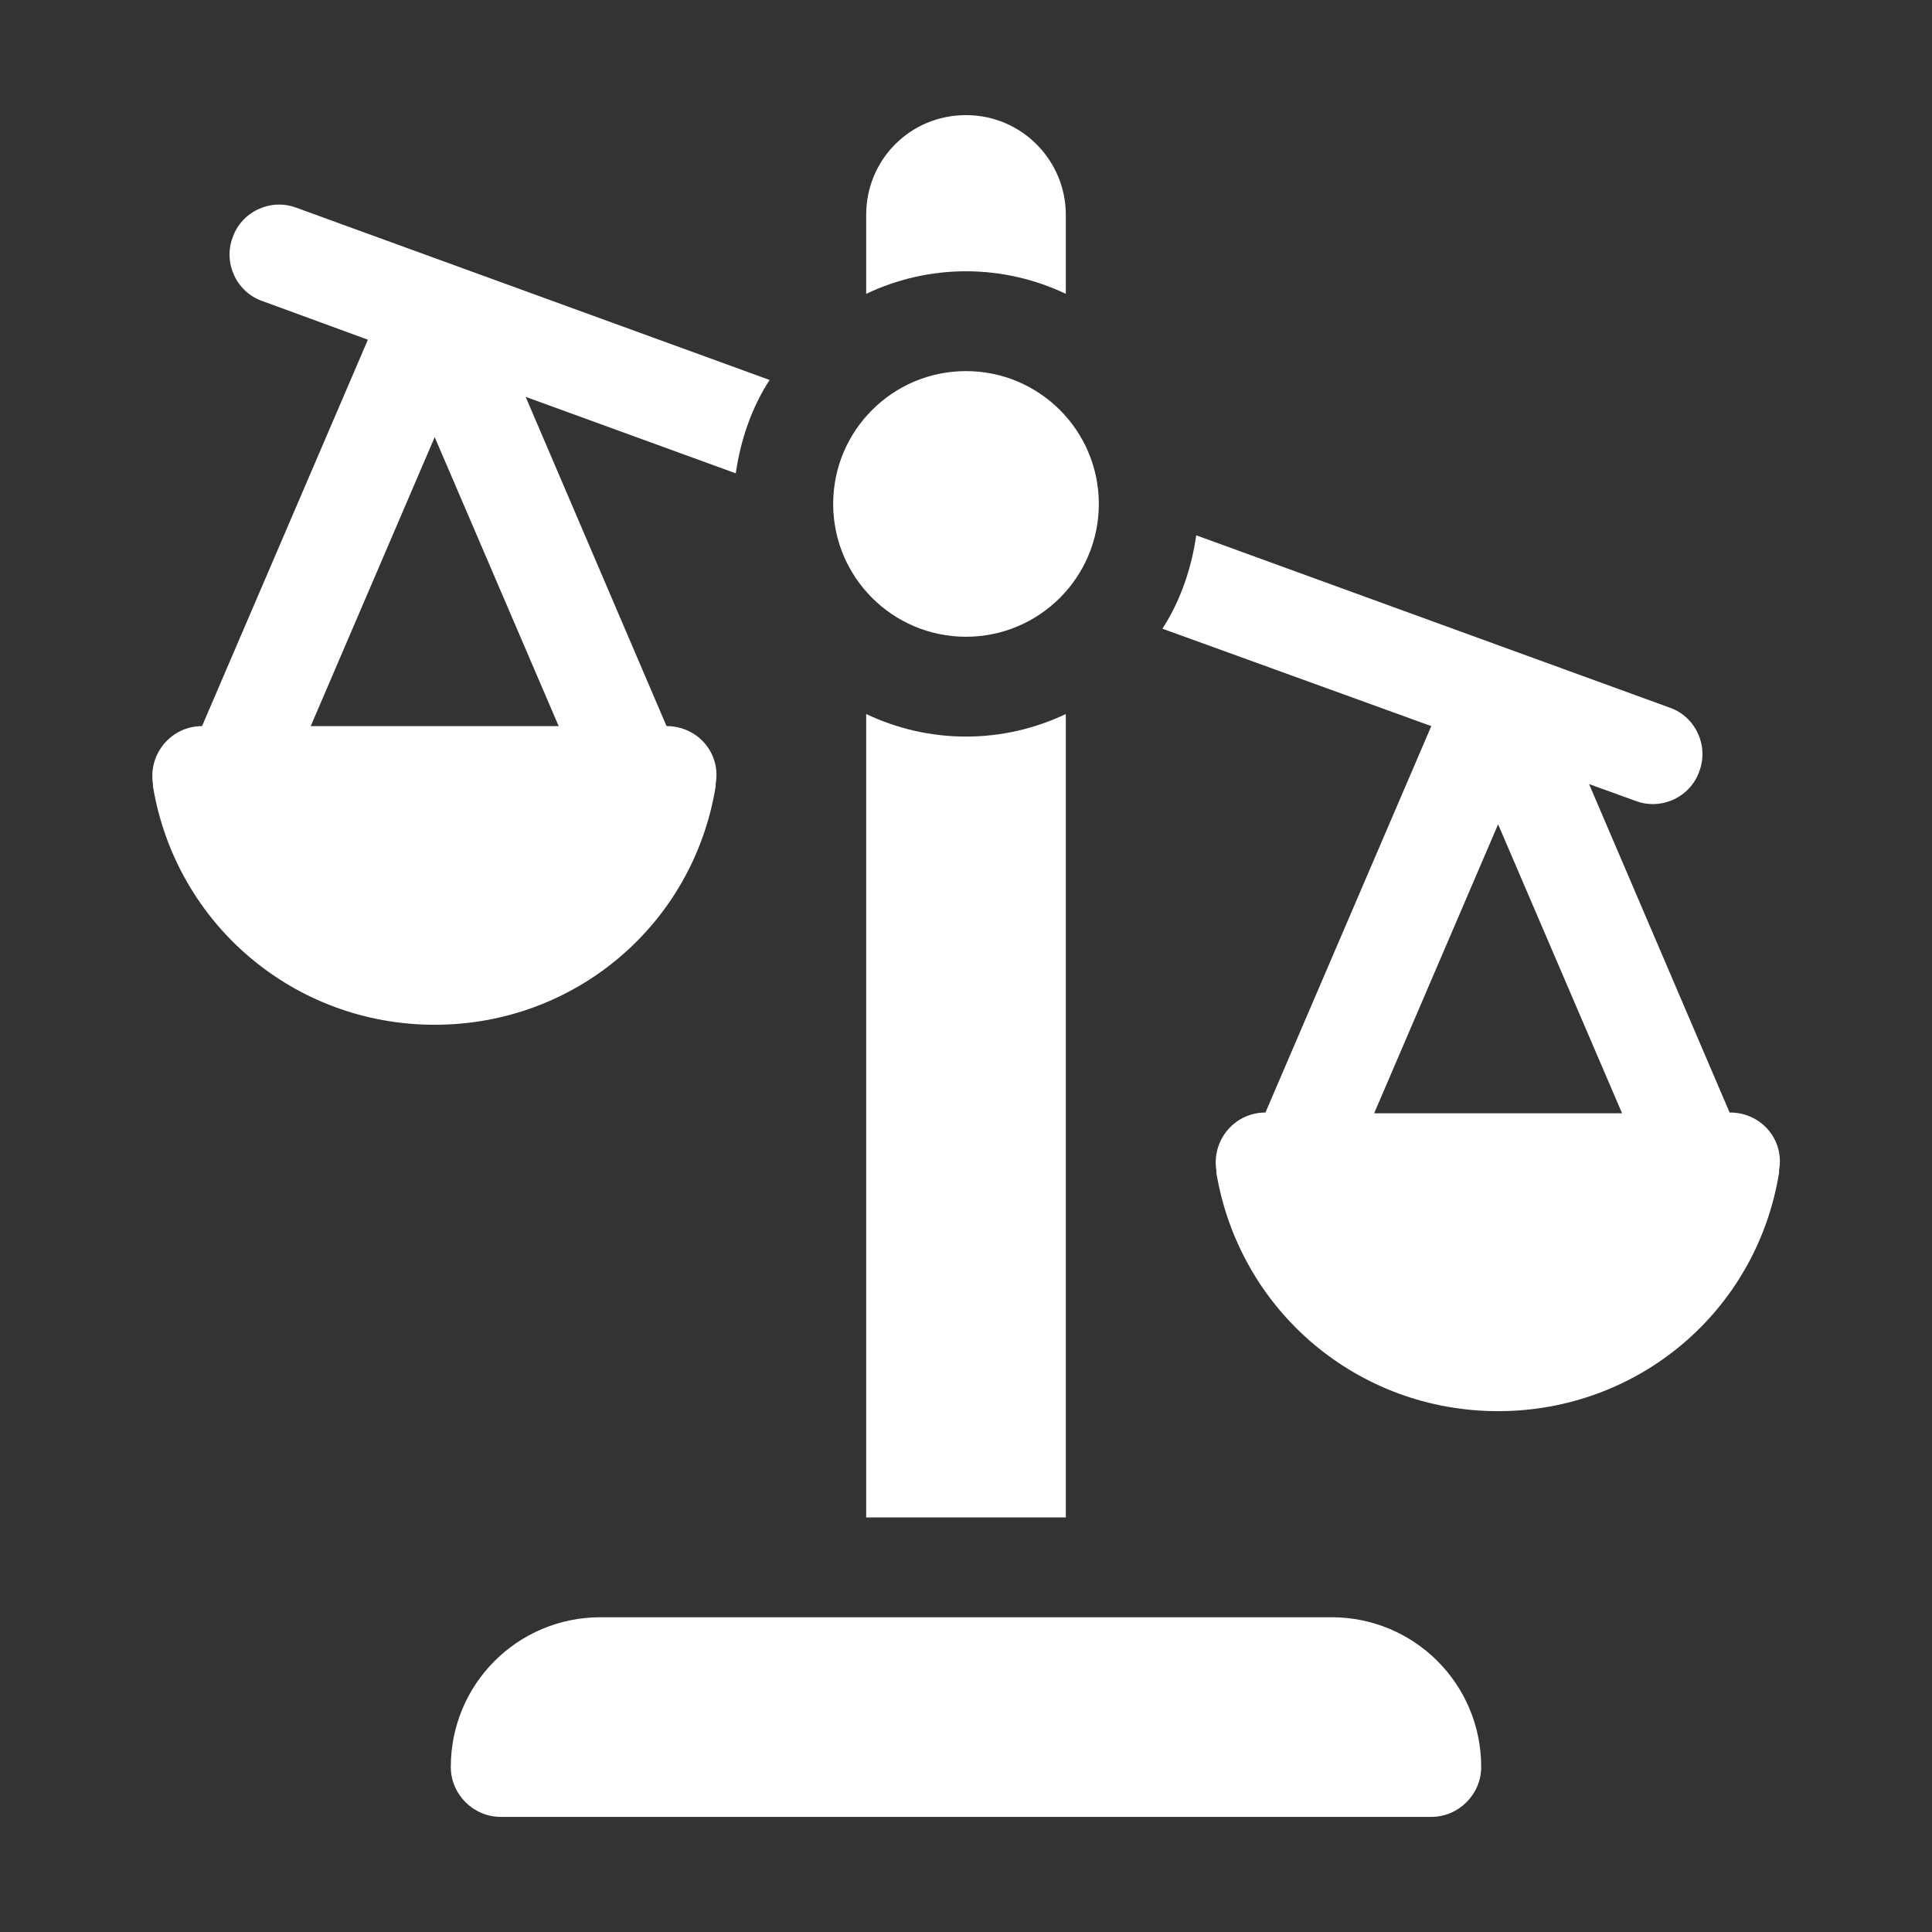 <?xml version="1.0" encoding="UTF-8"?>
<svg id="Layer_1" xmlns="http://www.w3.org/2000/svg" viewBox="0 0 24 24">
  <rect x="0" y="0" width="24" height="24" fill="#333333" stroke="none"/>
  <defs>
    <style>
      .cls-1 {
        fill: #fff;
      }
    </style>
  </defs>
  <path class="cls-1" d="M21.49,13.83h0l-1.75-4.09.58.21c.32.12.68-.05.79-.37.12-.32-.05-.68-.37-.79l-5.88-2.14c-.06.42-.2.82-.42,1.16l3.34,1.21-2.06,4.8h0c-.38,0-.67.34-.61.72v.03c.29,1.72,1.76,2.96,3.5,2.96s3.21-1.24,3.49-2.96v-.03c.07-.38-.22-.72-.61-.72h0ZM17.07,13.83l1.54-3.59,1.54,3.59h-3.07Z"/>
  <circle class="cls-1" cx="12" cy="6.26" r="1.65"/>
  <path class="cls-1" d="M16.54,20.09H7.46c-1.03,0-1.86.83-1.86,1.86,0,.34.28.62.62.62h11.56c.34,0,.62-.28.62-.62,0-1.03-.83-1.86-1.86-1.86Z"/>
  <path class="cls-1" d="M13.24,3.65v-.98c0-.68-.55-1.24-1.24-1.24s-1.24.55-1.24,1.24v.98c.38-.18.8-.28,1.24-.28s.86.1,1.24.28Z"/>
  <path class="cls-1" d="M10.76,8.87v9.98h2.48v-9.98c-.38.18-.8.28-1.24.28s-.86-.1-1.24-.28Z"/>
  <path class="cls-1" d="M8.89,9.77v-.03c.07-.38-.22-.72-.61-.72h0l-1.75-4.09,2.61.95c.06-.42.2-.82.42-1.16L3.68,2.58c-.32-.12-.68.05-.79.37-.12.32.05.68.37.79l1.31.48-2.06,4.8h0c-.38,0-.67.34-.61.72v.03c.29,1.72,1.76,2.96,3.5,2.96s3.21-1.24,3.49-2.96h0ZM3.86,9.02l1.54-3.59,1.54,3.59h-3.07Z"/>
</svg>